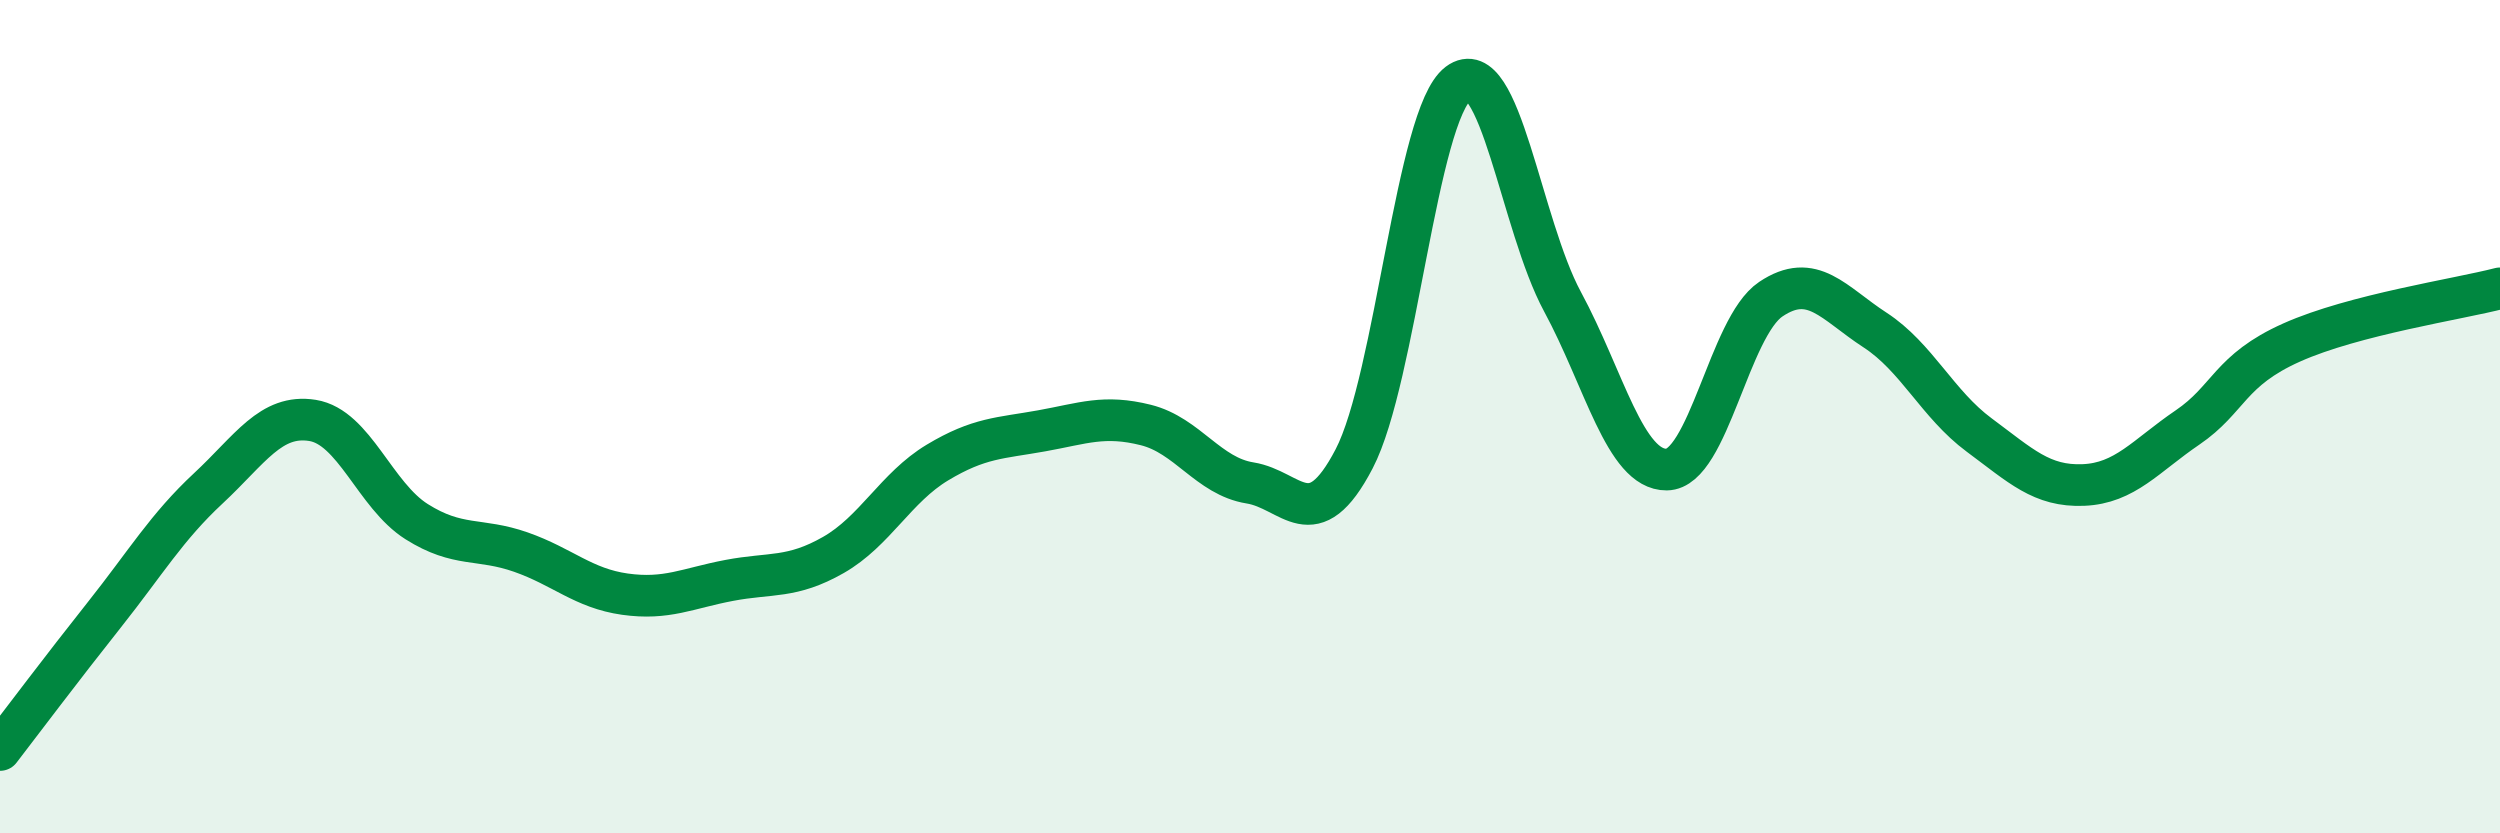 
    <svg width="60" height="20" viewBox="0 0 60 20" xmlns="http://www.w3.org/2000/svg">
      <path
        d="M 0,18 C 0.5,17.35 1.5,16.02 2.5,14.76 C 3.5,13.5 4,12.65 5,11.72 C 6,10.79 6.5,9.93 7.5,10.09 C 8.5,10.25 9,11.89 10,12.52 C 11,13.15 11.5,12.9 12.5,13.25 C 13.5,13.6 14,14.12 15,14.26 C 16,14.4 16.5,14.12 17.5,13.93 C 18.5,13.74 19,13.89 20,13.32 C 21,12.75 21.5,11.7 22.5,11.1 C 23.5,10.5 24,10.52 25,10.34 C 26,10.16 26.5,9.95 27.5,10.2 C 28.5,10.45 29,11.43 30,11.59 C 31,11.75 31.5,12.93 32.5,11.01 C 33.5,9.09 34,2.75 35,2 C 36,1.25 36.5,5.39 37.5,7.24 C 38.5,9.09 39,11.28 40,11.27 C 41,11.26 41.5,7.85 42.5,7.18 C 43.5,6.51 44,7.27 45,7.92 C 46,8.57 46.5,9.7 47.5,10.44 C 48.5,11.18 49,11.68 50,11.64 C 51,11.6 51.5,10.94 52.5,10.26 C 53.5,9.58 53.5,8.89 55,8.22 C 56.5,7.55 59,7.18 60,6.92L60 20L0 20Z"
        fill="#008740"
        opacity="0.1"
        stroke-linecap="round"
        stroke-linejoin="round"
      />
      <path
        d="M 0,18 C 0.5,17.35 1.5,16.02 2.5,14.76 C 3.5,13.5 4,12.65 5,11.72 C 6,10.79 6.5,9.93 7.5,10.09 C 8.5,10.25 9,11.89 10,12.52 C 11,13.15 11.5,12.9 12.5,13.25 C 13.5,13.6 14,14.12 15,14.26 C 16,14.4 16.5,14.12 17.5,13.93 C 18.5,13.74 19,13.89 20,13.32 C 21,12.75 21.5,11.7 22.5,11.1 C 23.5,10.5 24,10.52 25,10.34 C 26,10.16 26.5,9.95 27.5,10.2 C 28.5,10.45 29,11.43 30,11.59 C 31,11.75 31.5,12.93 32.5,11.01 C 33.5,9.09 34,2.75 35,2 C 36,1.25 36.5,5.39 37.5,7.24 C 38.5,9.09 39,11.28 40,11.27 C 41,11.26 41.5,7.85 42.5,7.18 C 43.5,6.51 44,7.27 45,7.92 C 46,8.57 46.5,9.7 47.5,10.44 C 48.5,11.18 49,11.68 50,11.64 C 51,11.6 51.5,10.94 52.5,10.26 C 53.5,9.58 53.5,8.89 55,8.22 C 56.5,7.55 59,7.18 60,6.92"
        stroke="#008740"
        stroke-width="1"
        fill="none"
        stroke-linecap="round"
        stroke-linejoin="round"
      />
    </svg>
  